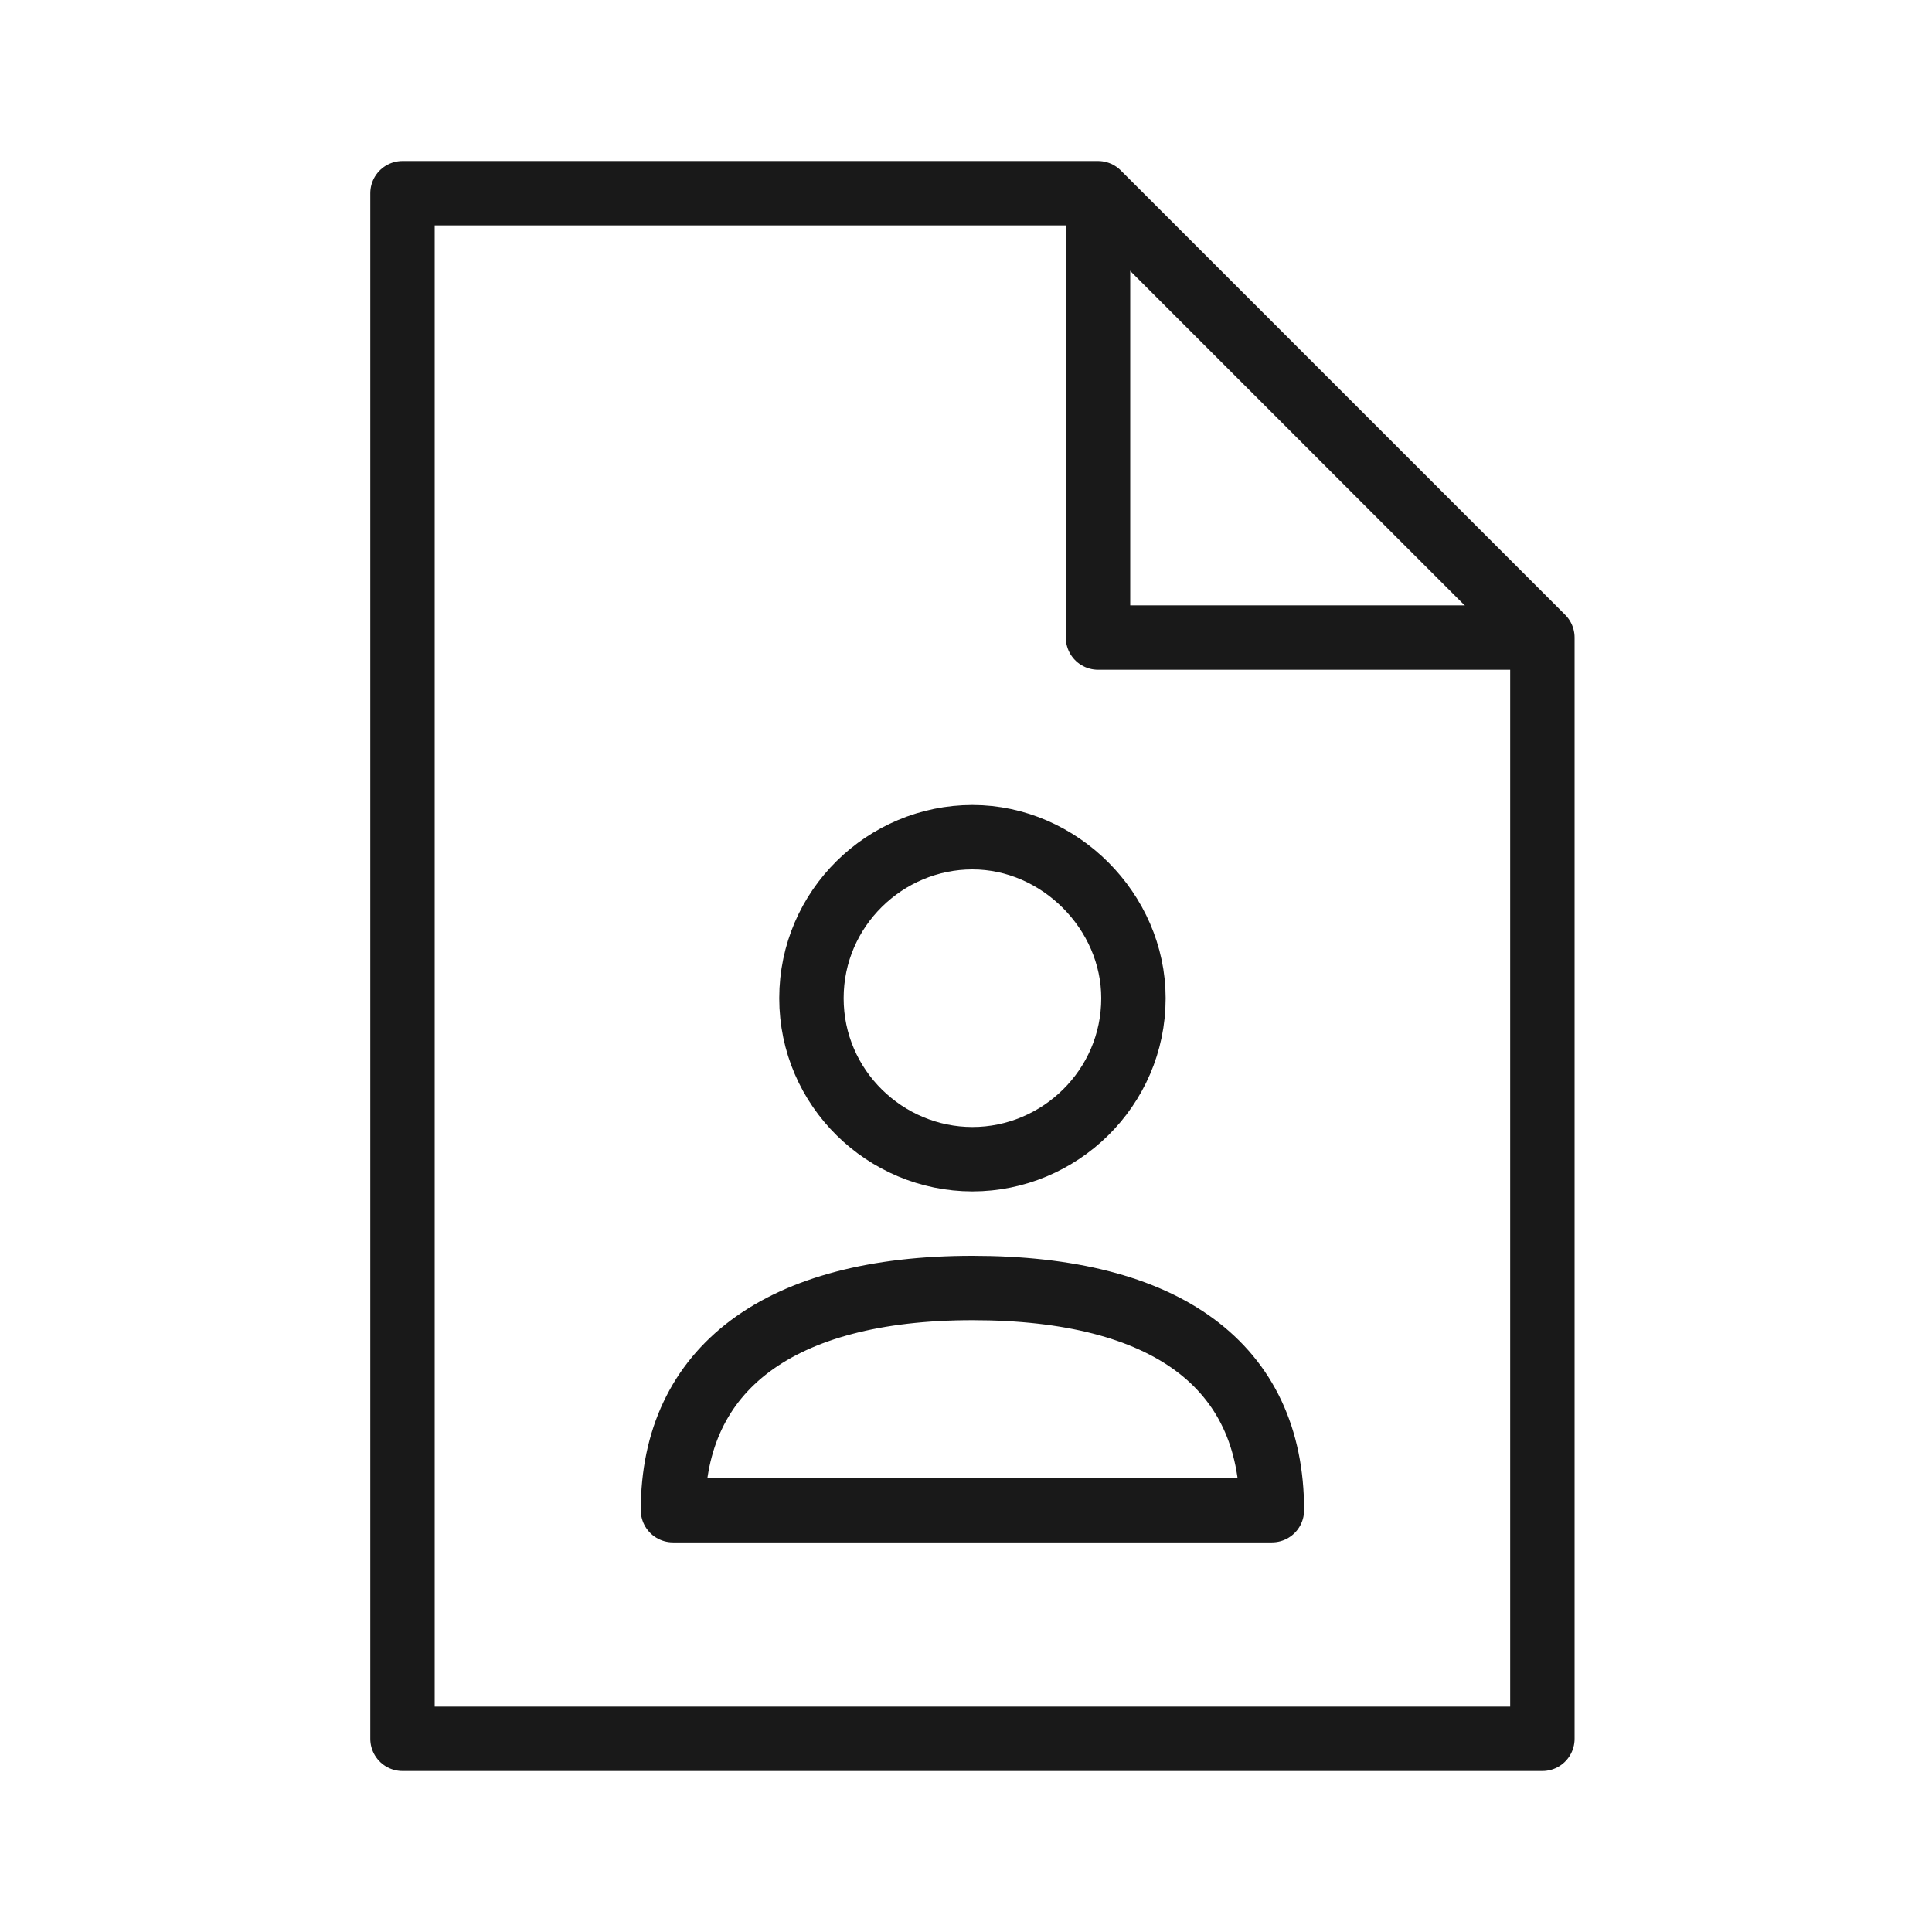 <?xml version="1.0" encoding="utf-8"?>
<!-- Generator: Adobe Illustrator 25.4.1, SVG Export Plug-In . SVG Version: 6.00 Build 0)  -->
<svg version="1.1" id="레이어_1" xmlns="http://www.w3.org/2000/svg" xmlns:xlink="http://www.w3.org/1999/xlink" x="0px"
	 y="0px" width="60px" height="60px" viewBox="0 0 60 60" enable-background="new 0 0 60 60" xml:space="preserve">
<path fill="none" stroke="#191919" stroke-width="2" stroke-linejoin="round" stroke-miterlimit="10" d="M12.5,6v48h35.4V19.8
	L34.1,6H12.5z"/>
<path fill="none" stroke="#191919" stroke-width="2" stroke-linejoin="round" stroke-miterlimit="10" d="M47.9,19.8H34.1V6"/>
<path fill="none" stroke="#191919" stroke-width="2" stroke-linejoin="round" d="M39.5,46.9c0-4.5-3.3-6.9-9.3-6.9
	c-6,0-9.3,2.5-9.3,6.9H39.5z"/>
<path fill="none" stroke="#191919" stroke-width="2" stroke-linejoin="round" d="M35.2,31c0-2.7-2.3-5-5-5s-5,2.2-5,5s2.3,5,5,5
	S35.2,33.8,35.2,31z"/>
</svg>
